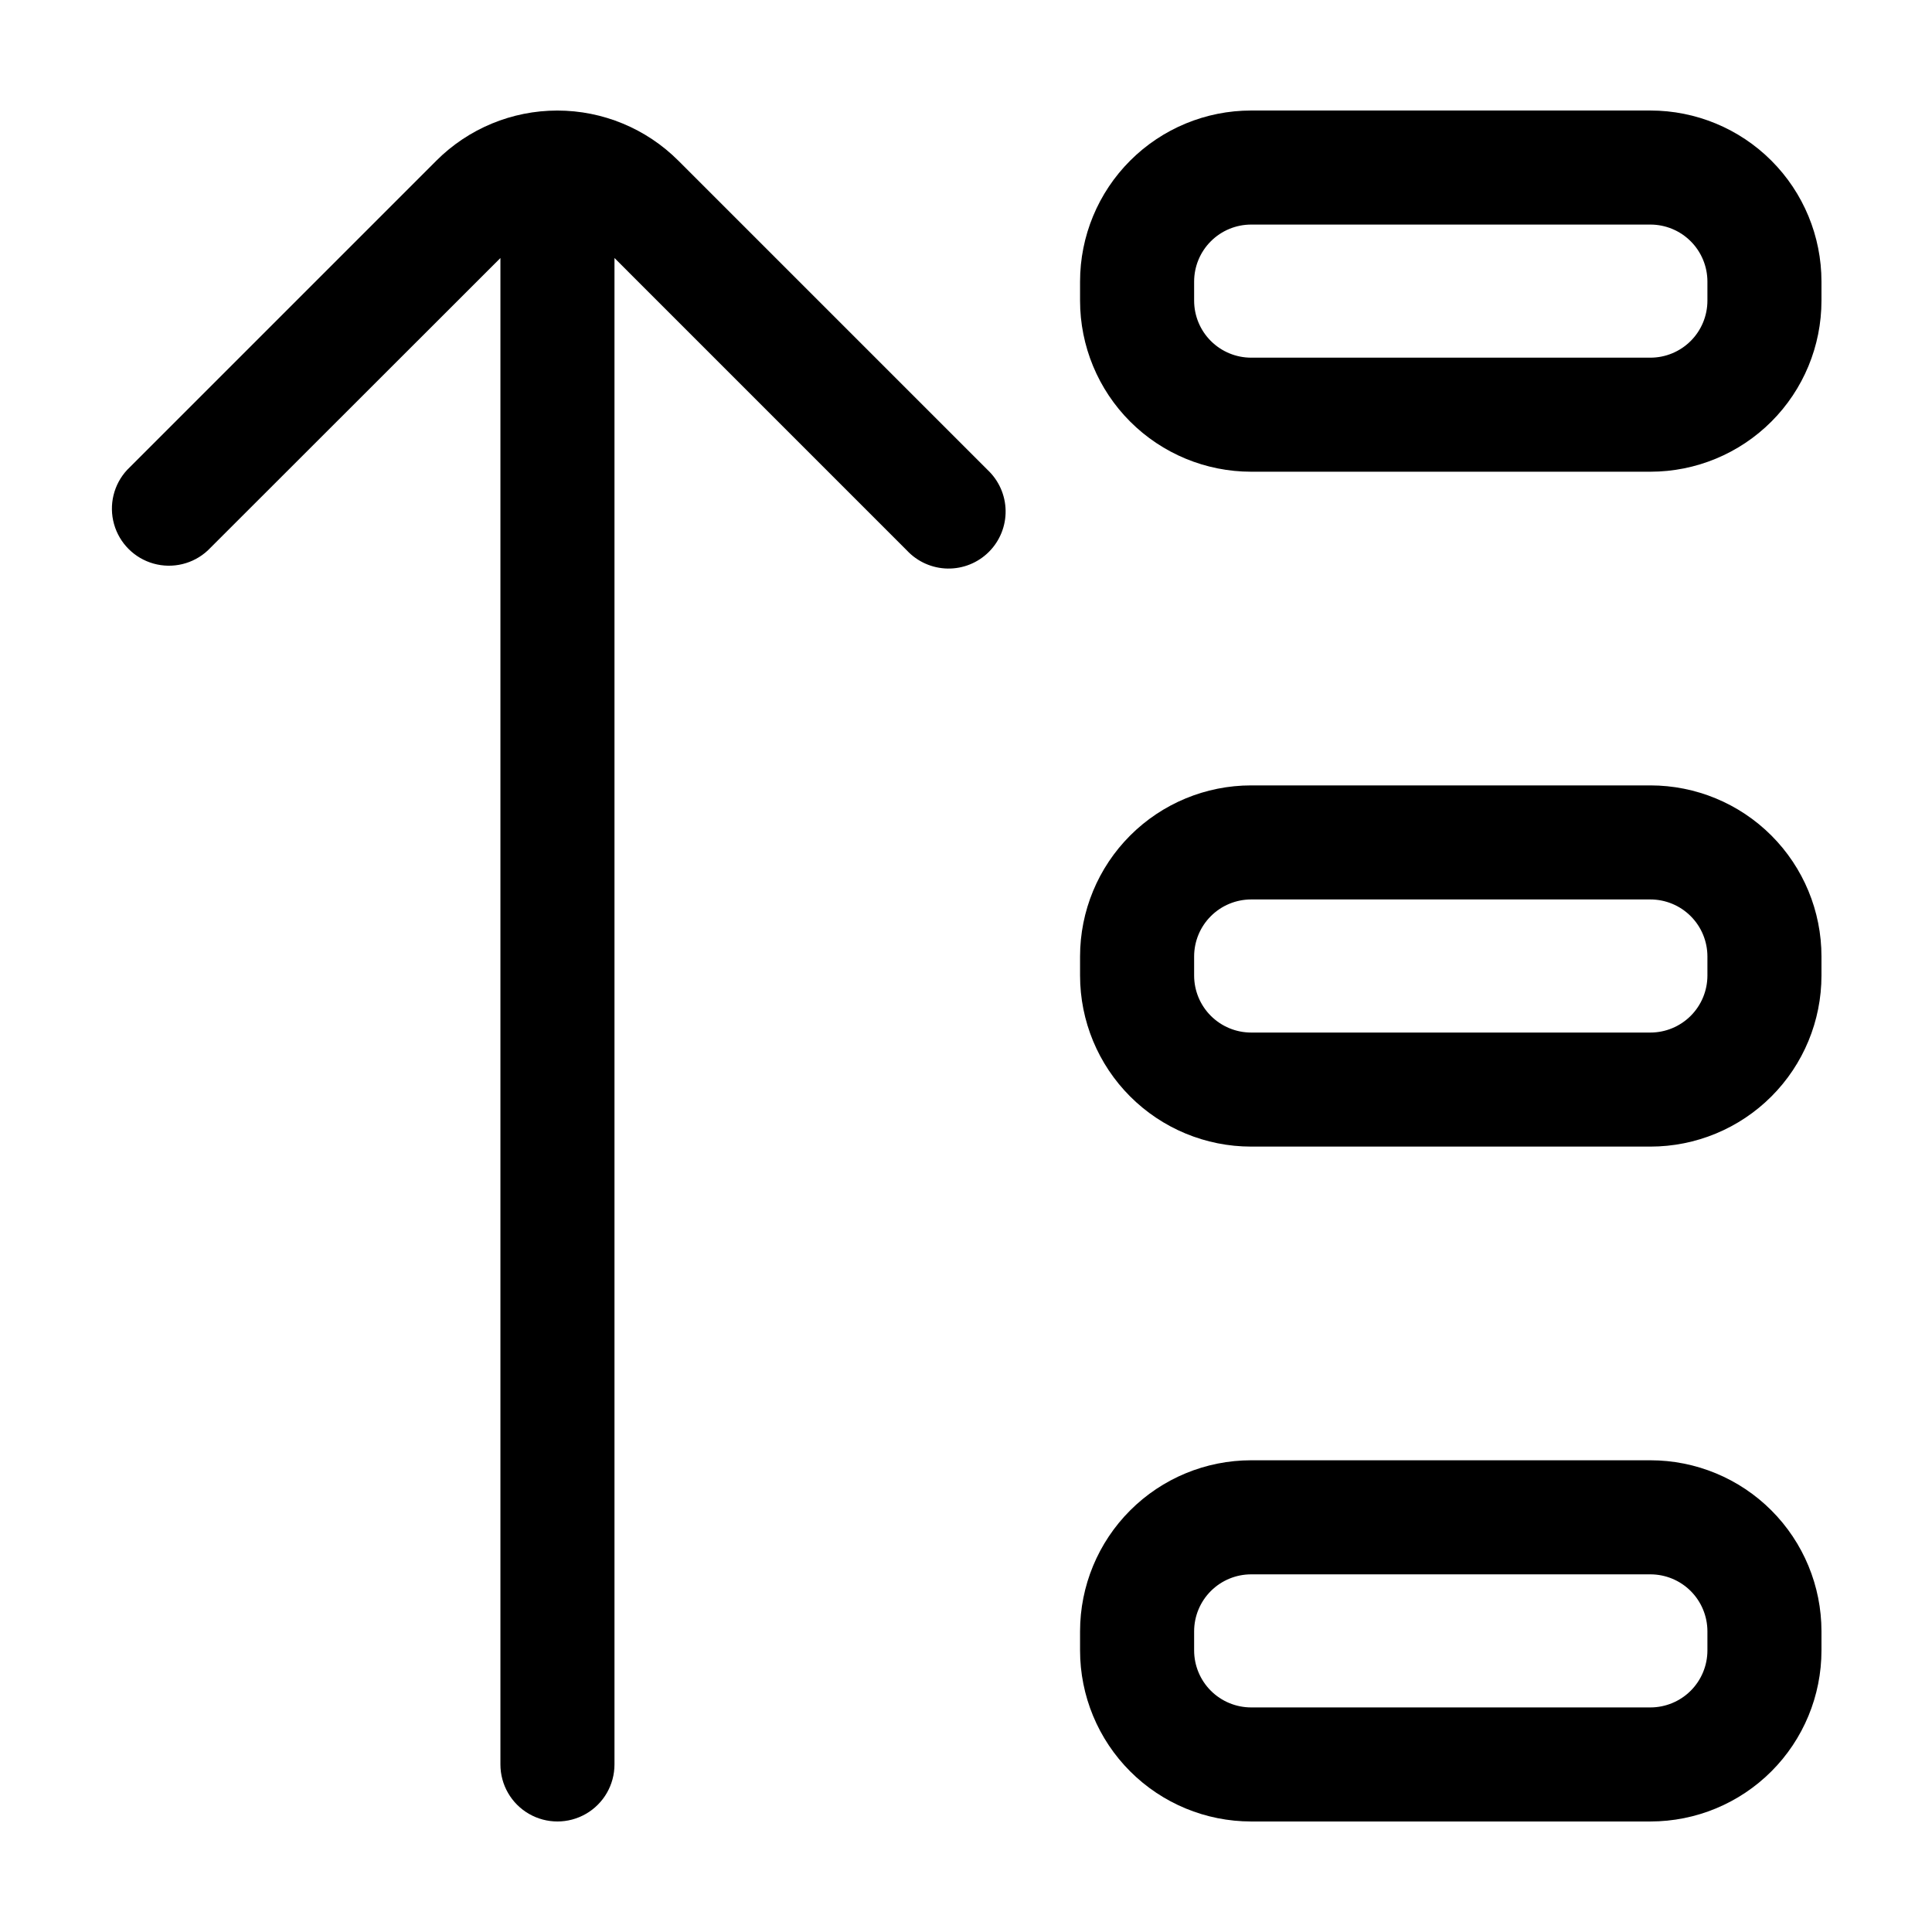 <?xml version="1.0" encoding="UTF-8"?>
<!-- Uploaded to: SVG Repo, www.svgrepo.com, Generator: SVG Repo Mixer Tools -->
<svg fill="#000000" width="800px" height="800px" version="1.1" viewBox="144 144 512 512" xmlns="http://www.w3.org/2000/svg">
 <g>
  <path d="m405.69 268.5-81.918-81.918c-8.504-8.508-20.039-13.285-32.07-13.285-12.027 0-23.562 4.777-32.066 13.285l-81.918 81.918c-3.598 3.859-4.922 9.309-3.496 14.387 1.426 5.078 5.394 9.047 10.469 10.469 5.078 1.426 10.531 0.102 14.387-3.492l77.539-77.488v399.22c0 5.402 2.879 10.391 7.555 13.09s10.438 2.699 15.113 0c4.68-2.699 7.559-7.688 7.559-13.09v-399.22l77.484 77.488c2.797 3 6.691 4.734 10.793 4.809 4.102 0.07 8.055-1.527 10.953-4.426 2.902-2.902 4.496-6.856 4.426-10.953-0.074-4.102-1.809-7.996-4.809-10.793z"/>
  <path d="m581.37 447.86h-105.8c-12.027 0-23.559-4.777-32.062-13.281-8.504-8.5-13.281-20.035-13.281-32.062v-5.039 0.004c0-12.027 4.777-23.559 13.281-32.062 8.504-8.504 20.035-13.281 32.062-13.281h105.8c12.023 0 23.559 4.777 32.062 13.281 8.504 8.504 13.277 20.035 13.277 32.062v5.039-0.004c0 12.027-4.773 23.562-13.277 32.062-8.504 8.504-20.039 13.281-32.062 13.281zm-105.8-65.496c-4.008 0-7.852 1.594-10.688 4.43-2.836 2.832-4.426 6.68-4.426 10.688v5.039-0.004c0 4.012 1.59 7.856 4.426 10.688 2.836 2.836 6.68 4.43 10.688 4.43h105.8c4.008 0 7.852-1.594 10.688-4.43 2.832-2.832 4.426-6.676 4.426-10.688v-5.039 0.004c0-4.008-1.594-7.856-4.426-10.688-2.836-2.836-6.68-4.43-10.688-4.43z"/>
  <path d="m581.37 626.71h-105.8c-12.027 0-23.559-4.773-32.062-13.277-8.504-8.504-13.281-20.039-13.281-32.062v-5.039c0-12.027 4.777-23.559 13.281-32.062 8.504-8.504 20.035-13.281 32.062-13.281h105.8c12.023 0 23.559 4.777 32.062 13.281 8.504 8.504 13.277 20.035 13.277 32.062v5.039c0 12.023-4.773 23.559-13.277 32.062s-20.039 13.277-32.062 13.277zm-105.8-65.492c-4.008 0-7.852 1.59-10.688 4.426-2.836 2.836-4.426 6.68-4.426 10.688v5.039c0 4.008 1.59 7.852 4.426 10.688 2.836 2.832 6.68 4.426 10.688 4.426h105.8c4.008 0 7.852-1.594 10.688-4.426 2.832-2.836 4.426-6.68 4.426-10.688v-5.039c0-4.008-1.594-7.852-4.426-10.688-2.836-2.836-6.68-4.426-10.688-4.426z"/>
  <path d="m581.37 269.01h-105.8c-12.027 0-23.559-4.777-32.062-13.281-8.504-8.504-13.281-20.035-13.281-32.062v-5.035c0-12.027 4.777-23.562 13.281-32.062 8.504-8.504 20.035-13.281 32.062-13.281h105.8c12.023 0 23.559 4.777 32.062 13.281 8.504 8.5 13.277 20.035 13.277 32.062v5.039-0.004c0 12.027-4.773 23.559-13.277 32.062-8.504 8.504-20.039 13.281-32.062 13.281zm-105.8-65.496c-4.008 0-7.852 1.594-10.688 4.43-2.836 2.832-4.426 6.676-4.426 10.688v5.039-0.004c0 4.008 1.59 7.856 4.426 10.688 2.836 2.836 6.68 4.43 10.688 4.43h105.8c4.008 0 7.852-1.594 10.688-4.43 2.832-2.832 4.426-6.68 4.426-10.688v-5.035c0-4.012-1.594-7.856-4.426-10.688-2.836-2.836-6.68-4.43-10.688-4.43z"/>
 </g>
</svg>